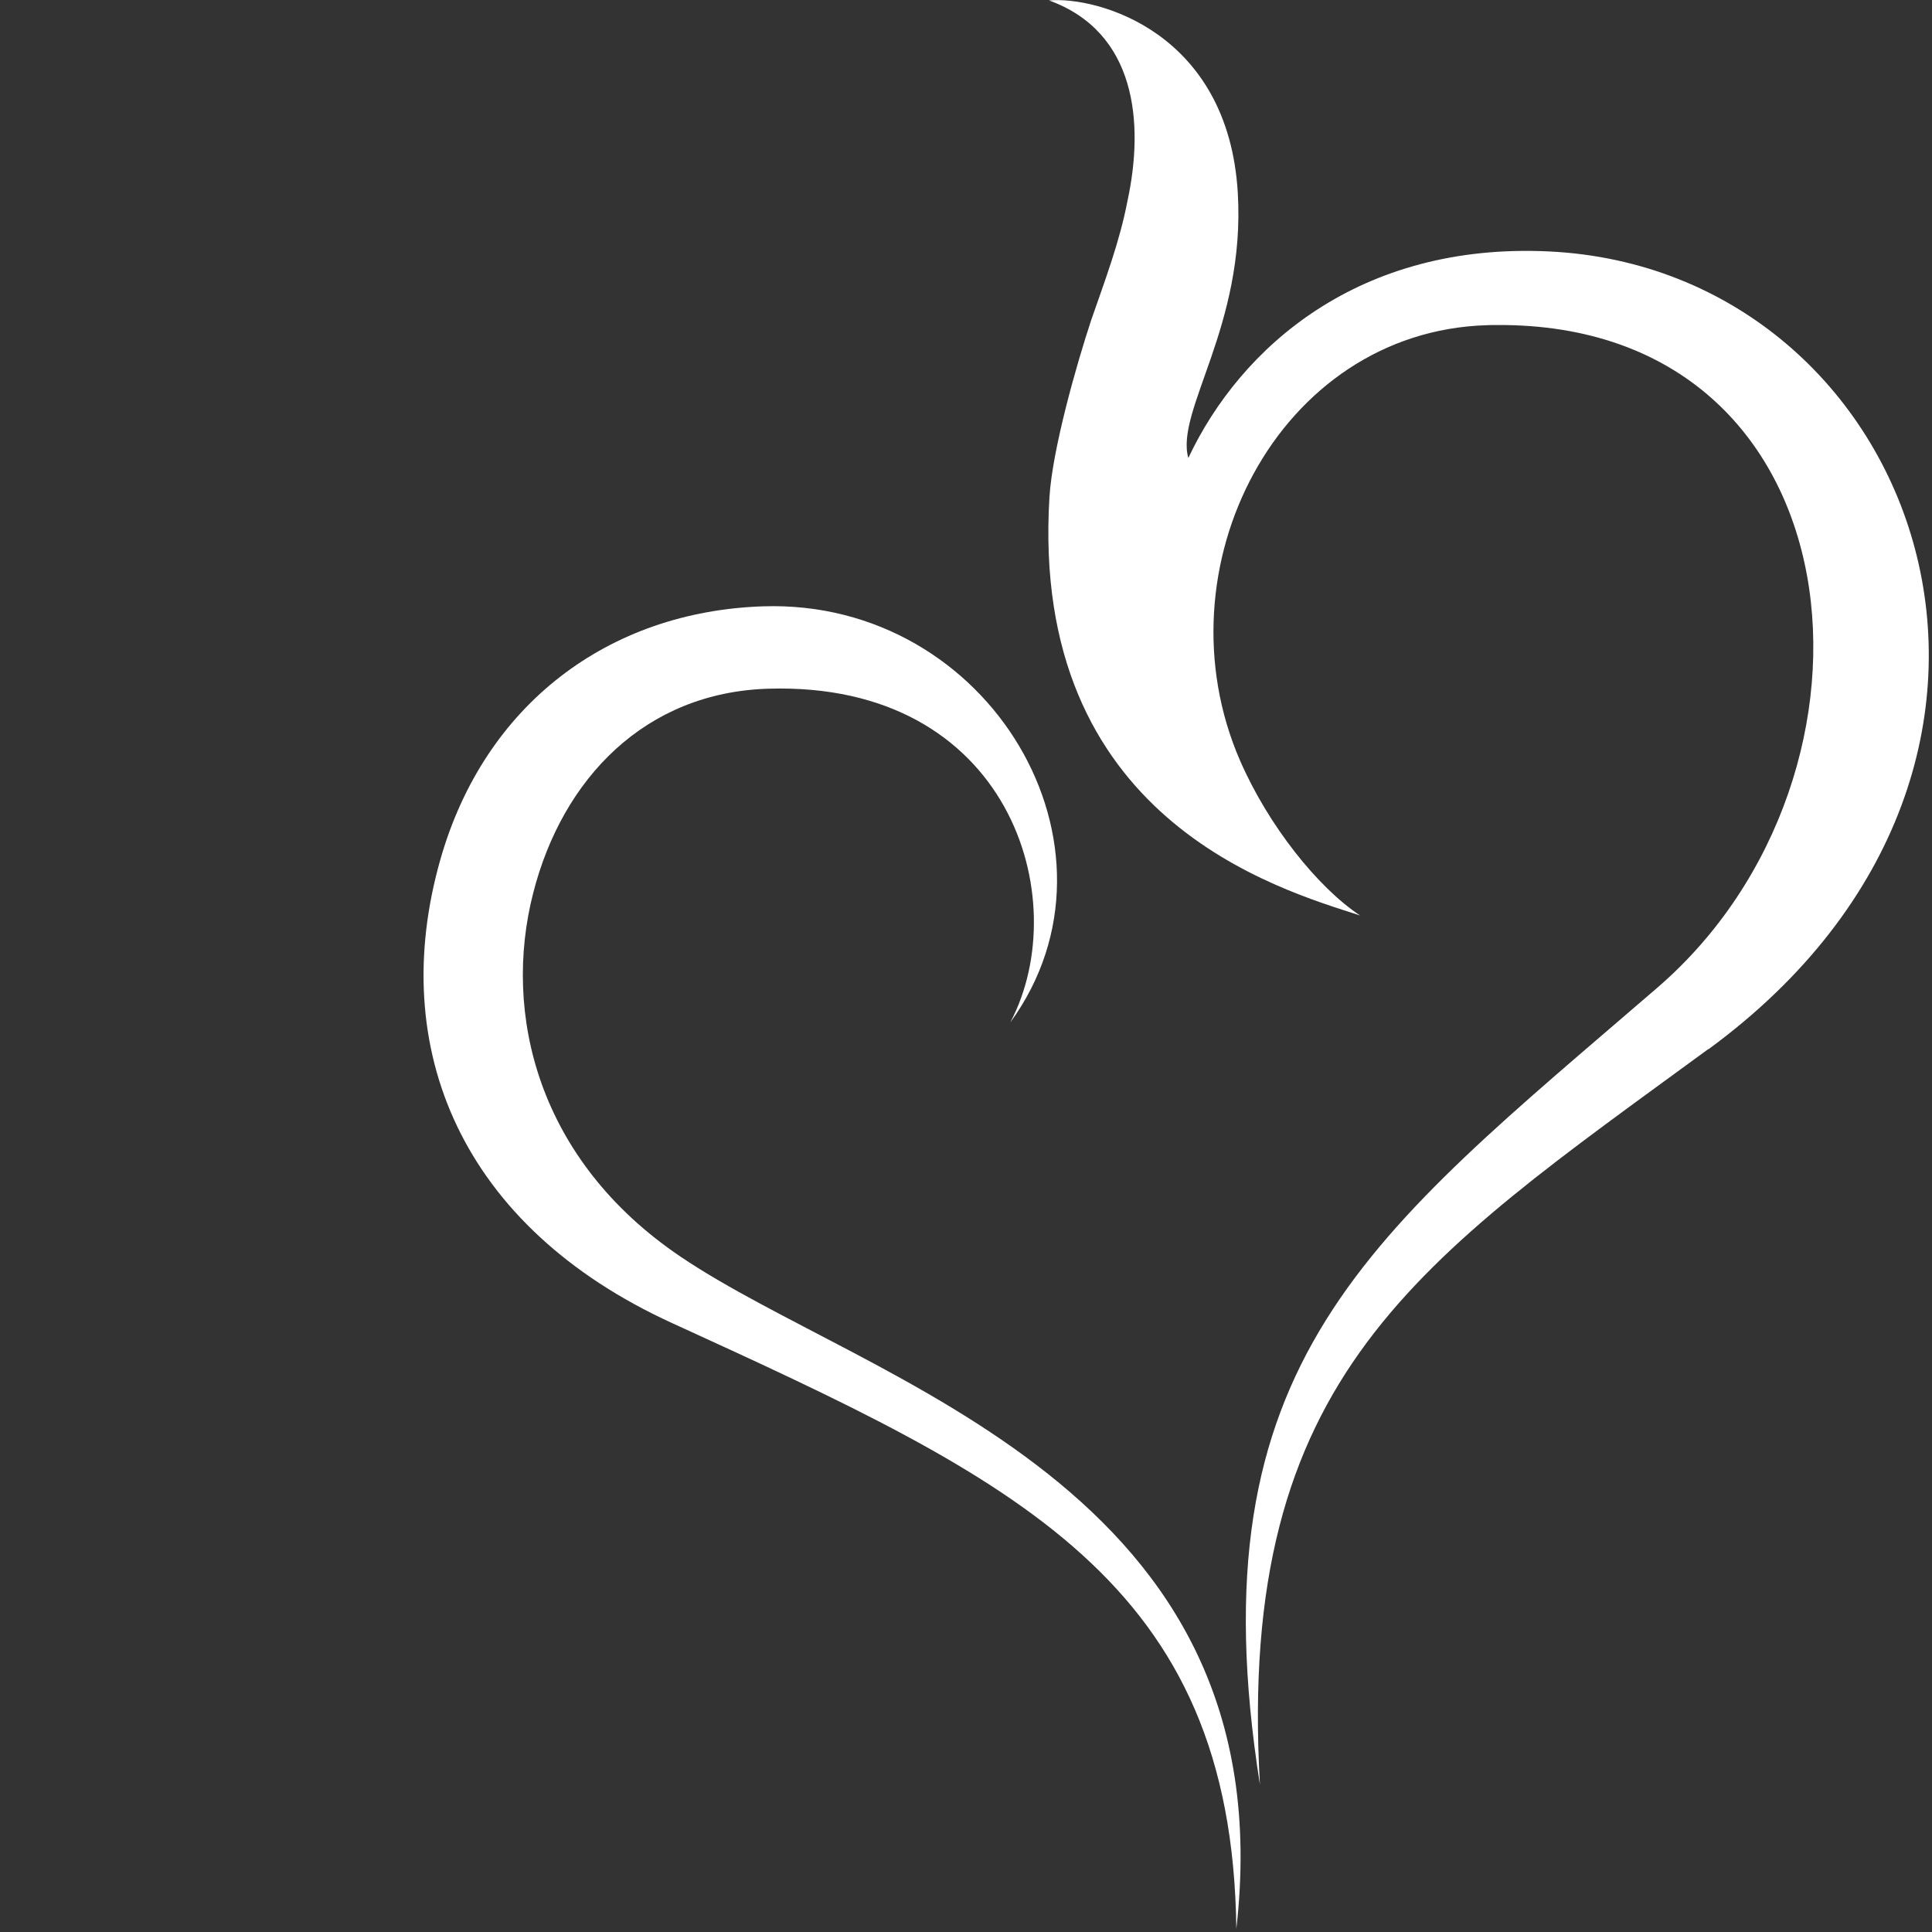 <svg width="593" height="593" viewBox="0 0 593 593" fill="none" xmlns="http://www.w3.org/2000/svg">
<rect x="0" y="0" width="593" height="593" fill="#333333" stroke="none"/>
<path d="M310.173 313.716C348.897 260.302 303.877 183.853 234.274 186.102C186.806 187.651 148.682 216.181 135.141 263.899C118.652 321.91 141.686 376.573 206.293 406.103C312.171 454.521 378.177 485.2 379.476 592.028C395.065 455.72 266.502 424.691 208.891 385.717C165.071 356.137 154.128 311.167 163.672 274.042C172.666 238.916 198.048 212.484 235.923 211.385C309.773 209.186 330.009 275.791 310.173 313.666" fill="white"/>
<path d="M524.328 322.01C435.538 387.066 379.476 421.893 386.721 547.808C366.185 417.695 420.548 379.221 508.739 303.123C584.688 237.567 571.597 99.061 459.422 99.76C458.423 99.76 457.374 99.76 456.374 99.81C392.218 101.759 354.993 174.609 380.625 233.47C389.32 253.406 404.459 272.394 417.451 280.988C392.218 272.843 316.069 251.258 322.115 152.574C323.014 137.884 330.409 111.902 334.956 98.161C339.103 86.219 343.7 74.077 346.049 61.736C351.295 37.502 348.647 9.771 321.965 0.127C336.855 -1.172 377.028 9.821 379.926 59.237C382.324 100.16 360.689 125.992 364.736 140.582C380.825 106.406 417.301 74.377 475.461 77.175C589.285 82.671 644.897 233.77 524.378 322.06" fill="white"/>
</svg>
